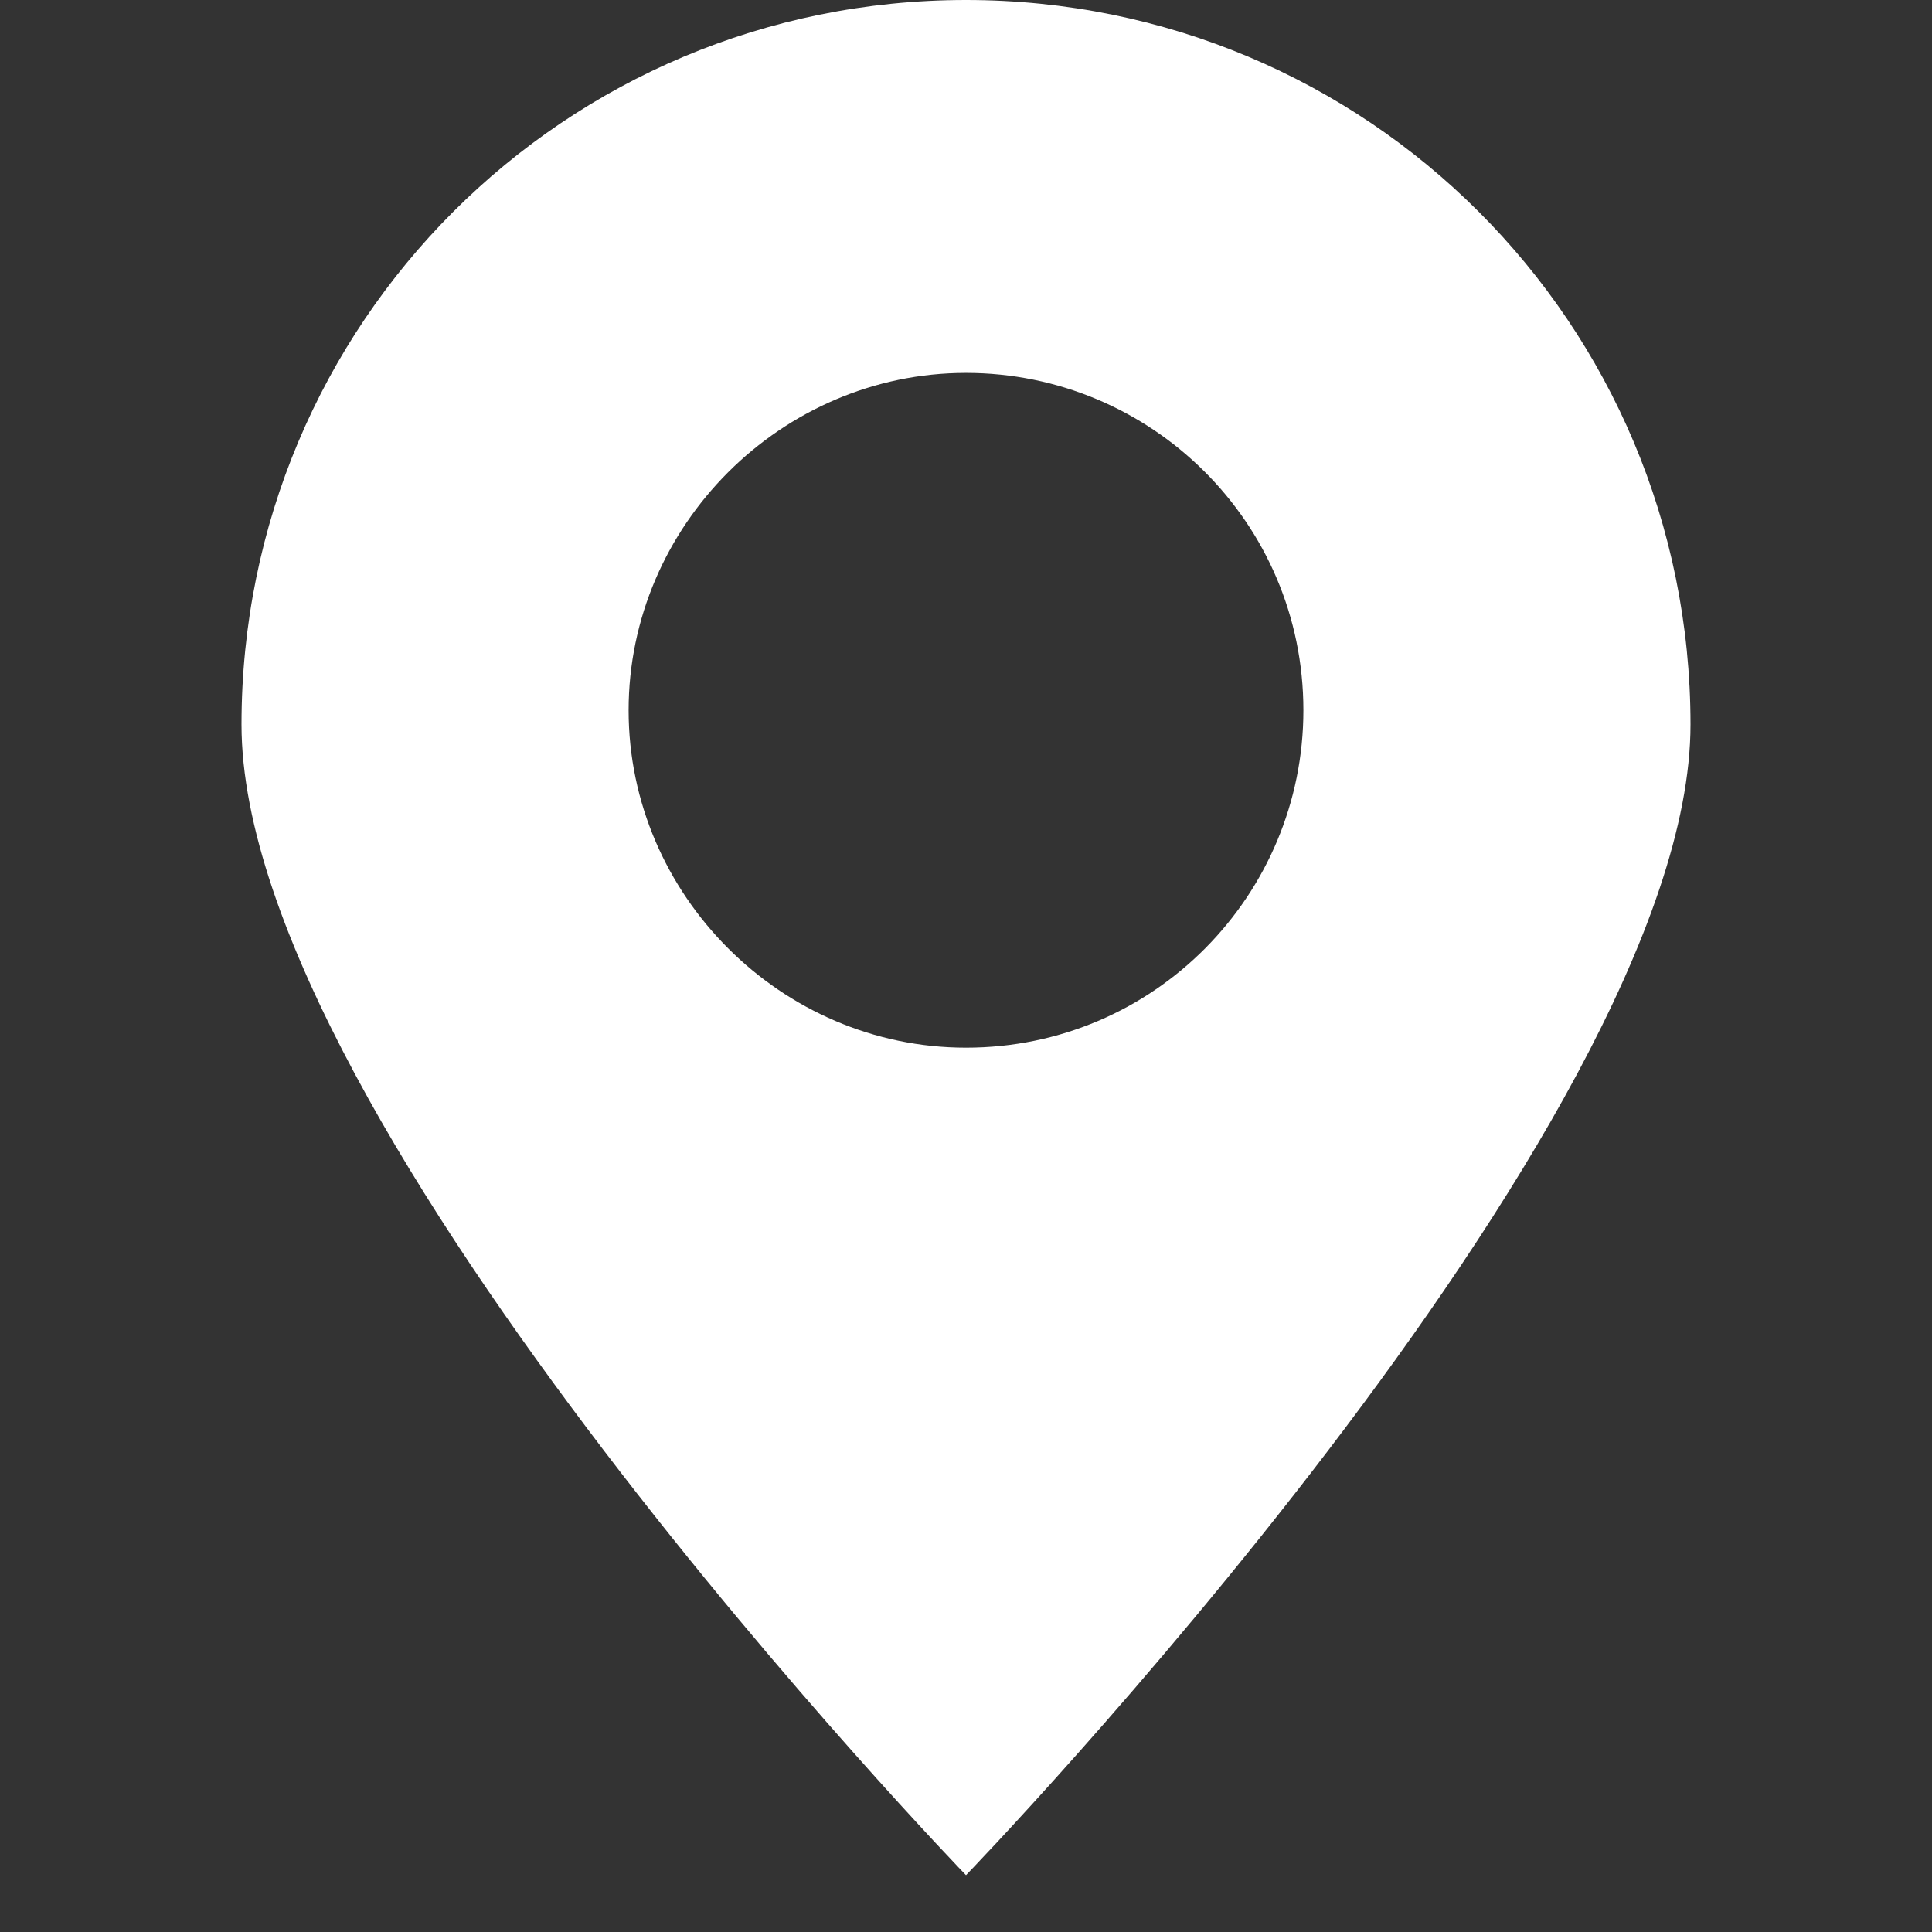<?xml version="1.0" encoding="UTF-8"?> <svg xmlns="http://www.w3.org/2000/svg" width="120" height="120" viewBox="0 0 120 120" fill="none"><rect x="0" y="0" width="120" height="120" fill="#333333" stroke="none"/><path d="M105 45C105 20.073 84.927 0 60 0C35.074 0 15 20.073 15 45C15 69.927 60 116.471 60 116.471C60 116.471 105 69.927 105 45ZM39.044 44.118C39.044 32.647 48.529 23.162 60 23.162C71.471 23.162 80.956 32.426 80.956 44.118C80.956 55.588 71.691 65.073 60 65.073C48.529 65.073 39.044 55.588 39.044 44.118Z" fill="white"></path></svg> 